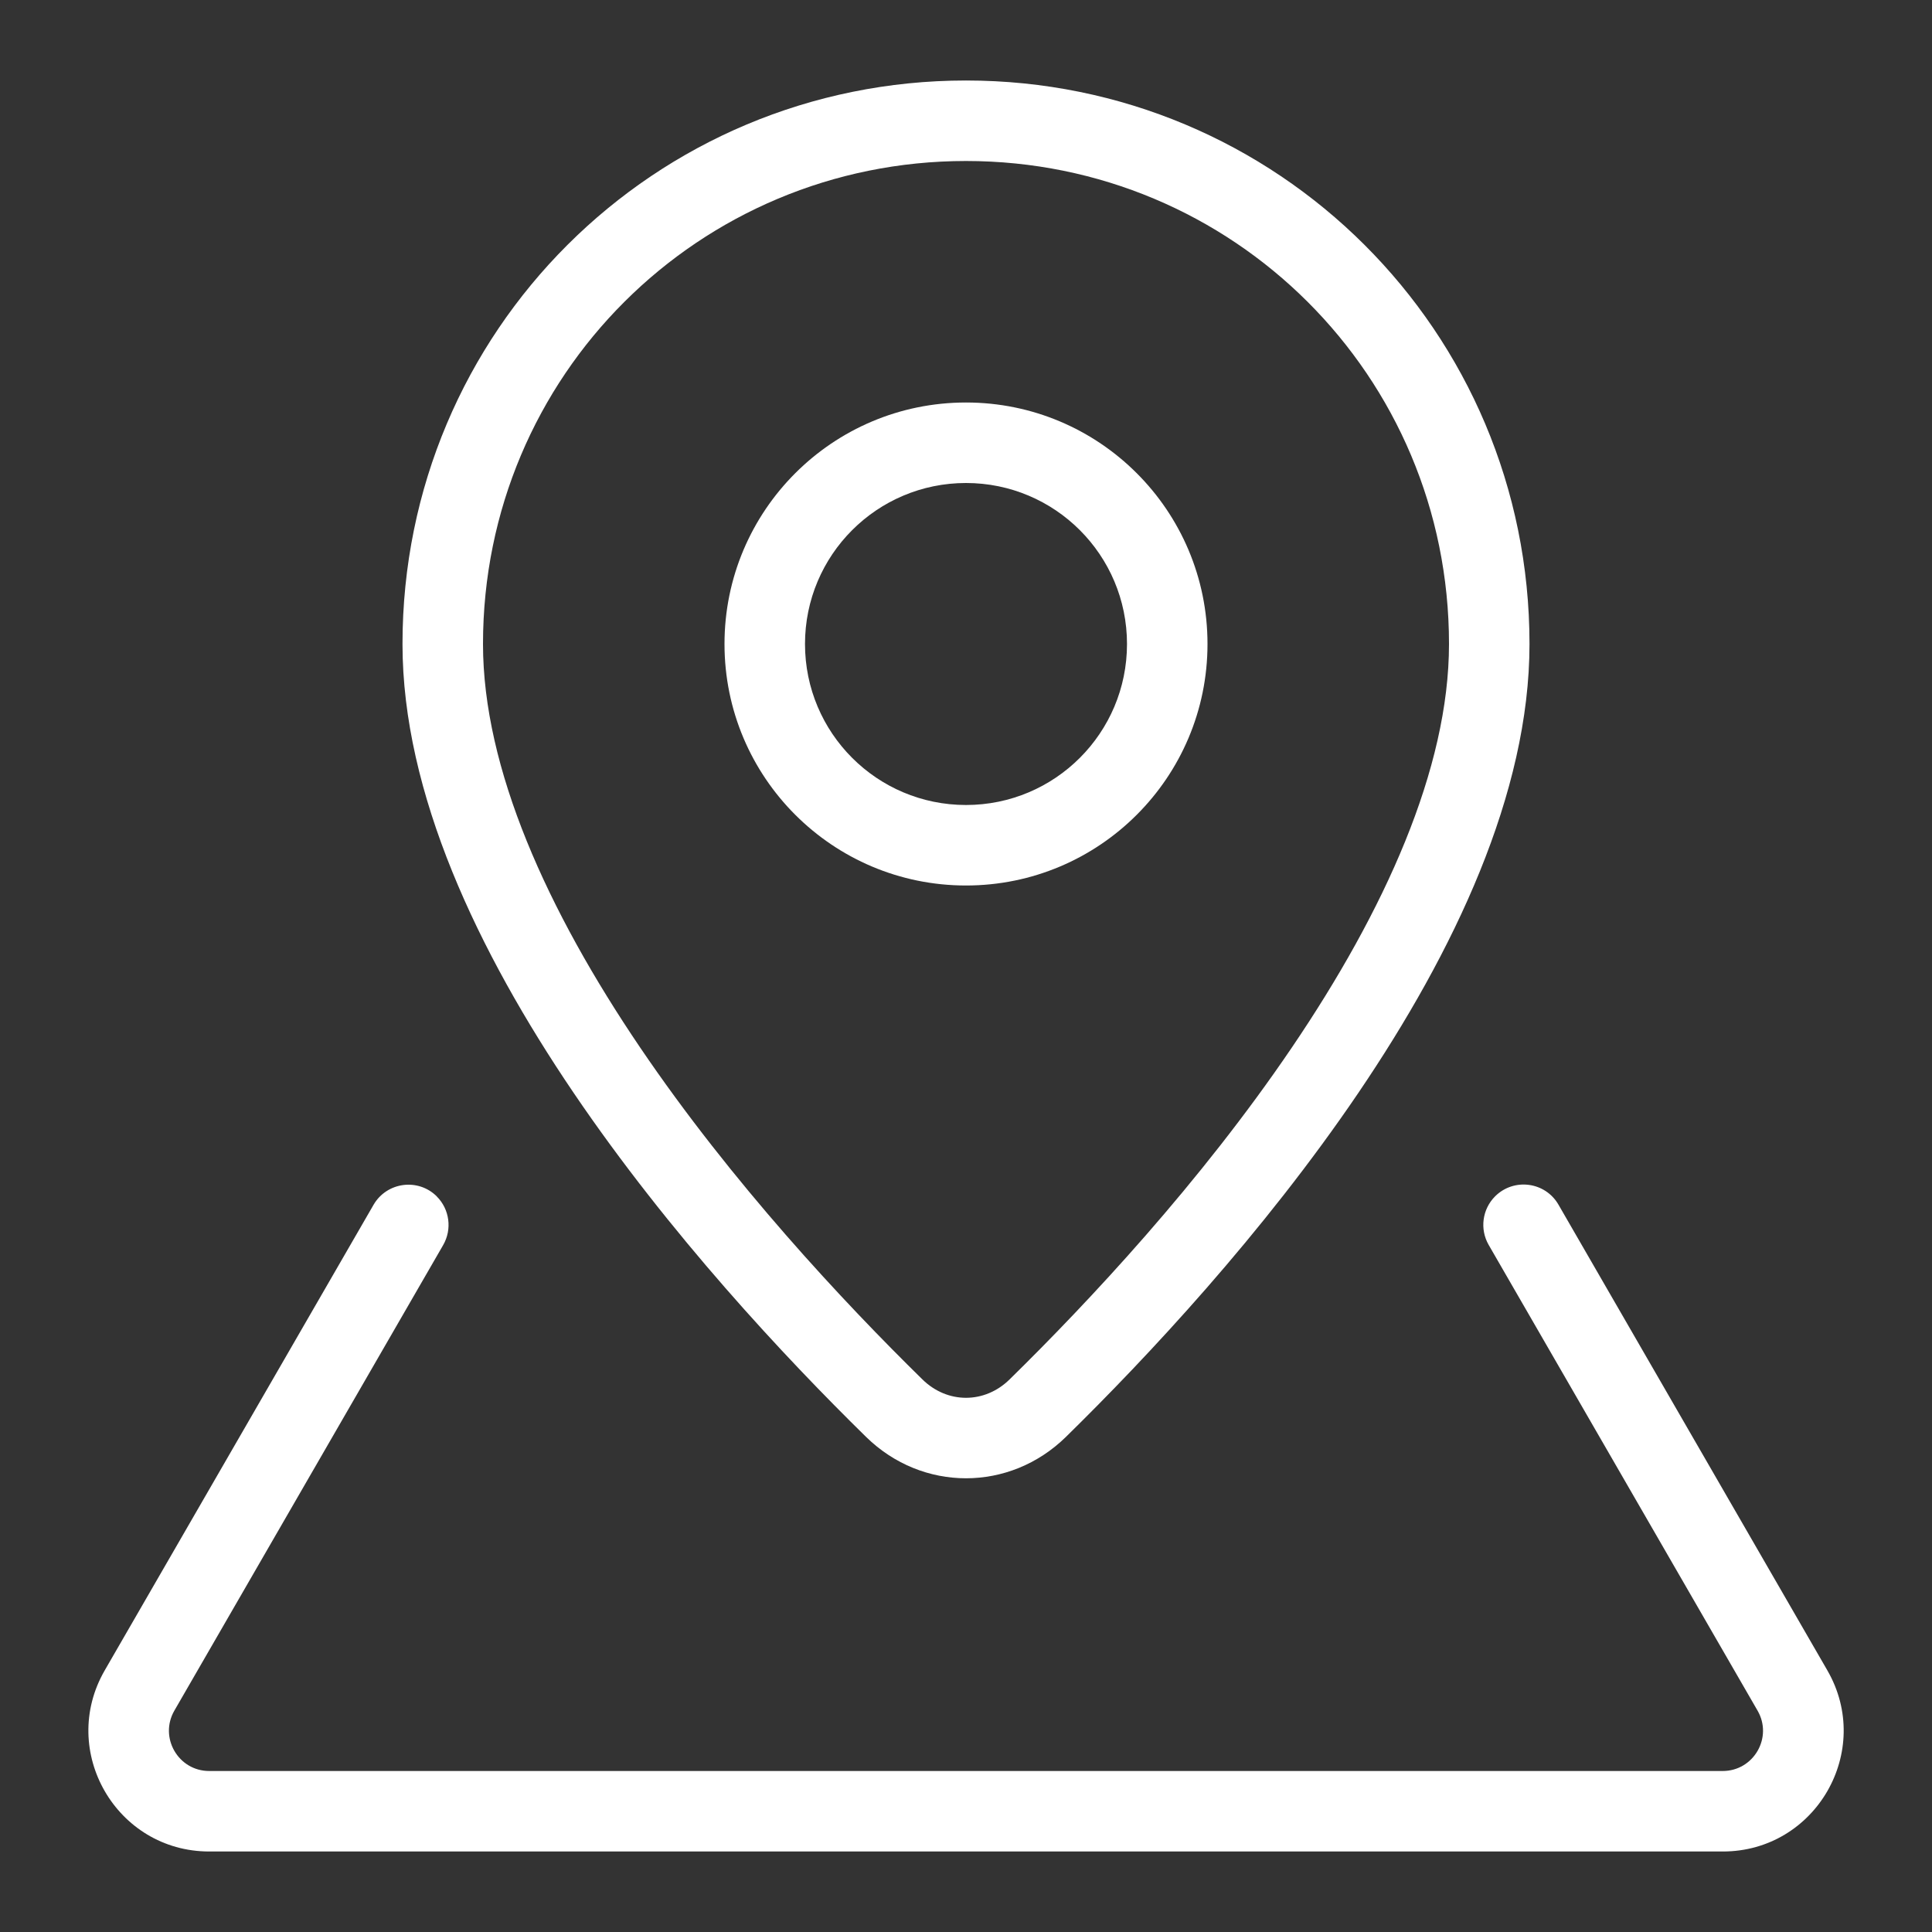 <svg fill="#fff" height="24" viewBox="0 0 24 24" width="24" xmlns="http://www.w3.org/2000/svg"><rect x="0" y="0" width="24" height="24" fill="#333333" stroke="none"/><g fill="#fff"><path clip-rule="evenodd" d="m15 8c0 1.657-1.343 3-3 3-1.657 0-3-1.343-3-3 0-1.657 1.343-3 3-3 1.657 0 3 1.343 3 3zm-1 0c0 1.105-.895 2-2 2s-2-.895-2-2 .895-2 2-2 2 .895 2 2z" fill-rule="evenodd"/><path clip-rule="evenodd" d="m13.241 17.85c2.011-1.972 5.759-6.144 5.759-9.85 0-3.89-3.134-7-7-7-3.866 0-7 3.11-7 7 0 3.705 3.748 7.878 5.759 9.85.699.685 1.783.685 2.482 0zm2.806-4.836c1.155-1.703 1.953-3.466 1.953-5.014 0-3.335-2.684-6-6-6-3.316 0-6 2.665-6 6 0 1.548.799 3.311 1.953 5.014 1.136 1.676 2.524 3.159 3.506 4.122.31.304.772.304 1.082 0 .982-.963 2.37-2.446 3.506-4.122z" fill-rule="evenodd"/><path d="m5.427 14.863c-.232-.232-.622-.181-.787.104l-3.339 5.783c-.577 1 .144 2.25 1.299 2.25h18.801c1.155 0 1.876-1.25 1.299-2.25l-3.34-5.785c-.164-.285-.554-.336-.787-.104-.16.16-.193.408-.08.604l3.34 5.785c.193.333-.048.75-.433.75h-18.801c-.385 0-.625-.417-.433-.75l3.339-5.783c.113-.196.081-.444-.079-.604z"/></g></svg>